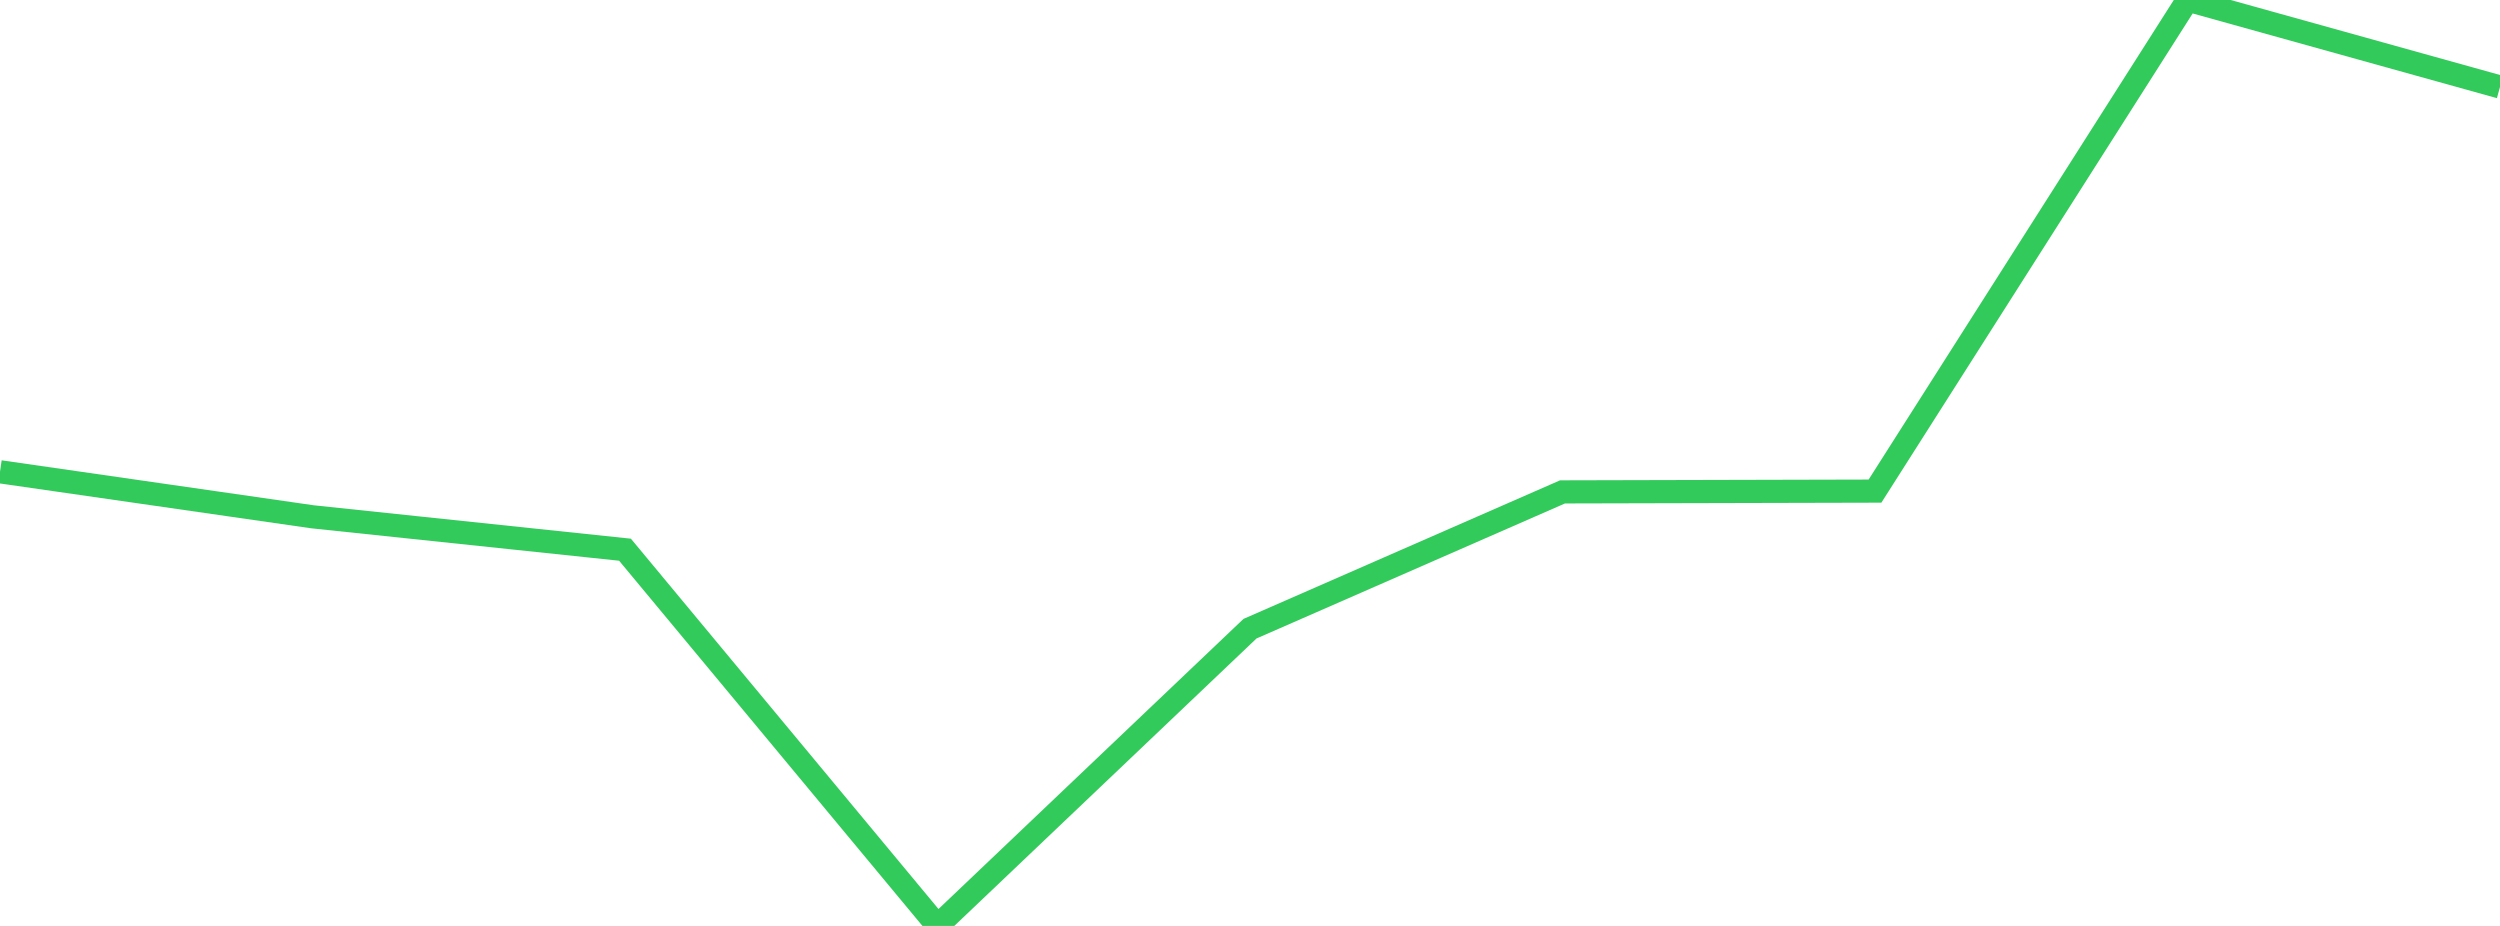 <?xml version="1.0" standalone="no"?>
<!DOCTYPE svg PUBLIC "-//W3C//DTD SVG 1.1//EN" "http://www.w3.org/Graphics/SVG/1.1/DTD/svg11.dtd">

<svg width="135" height="50" viewBox="0 0 135 50" preserveAspectRatio="none" 
  xmlns="http://www.w3.org/2000/svg"
  xmlns:xlink="http://www.w3.org/1999/xlink">


<polyline points="0.0, 25.476 16.875, 27.907 33.75, 29.684 50.625, 50.0 67.5, 33.949 84.375, 26.562 101.25, 26.52 118.125, 0.0 135.0, 4.698" fill="none" stroke="#32ca5b" stroke-width="1.25"/>

</svg>